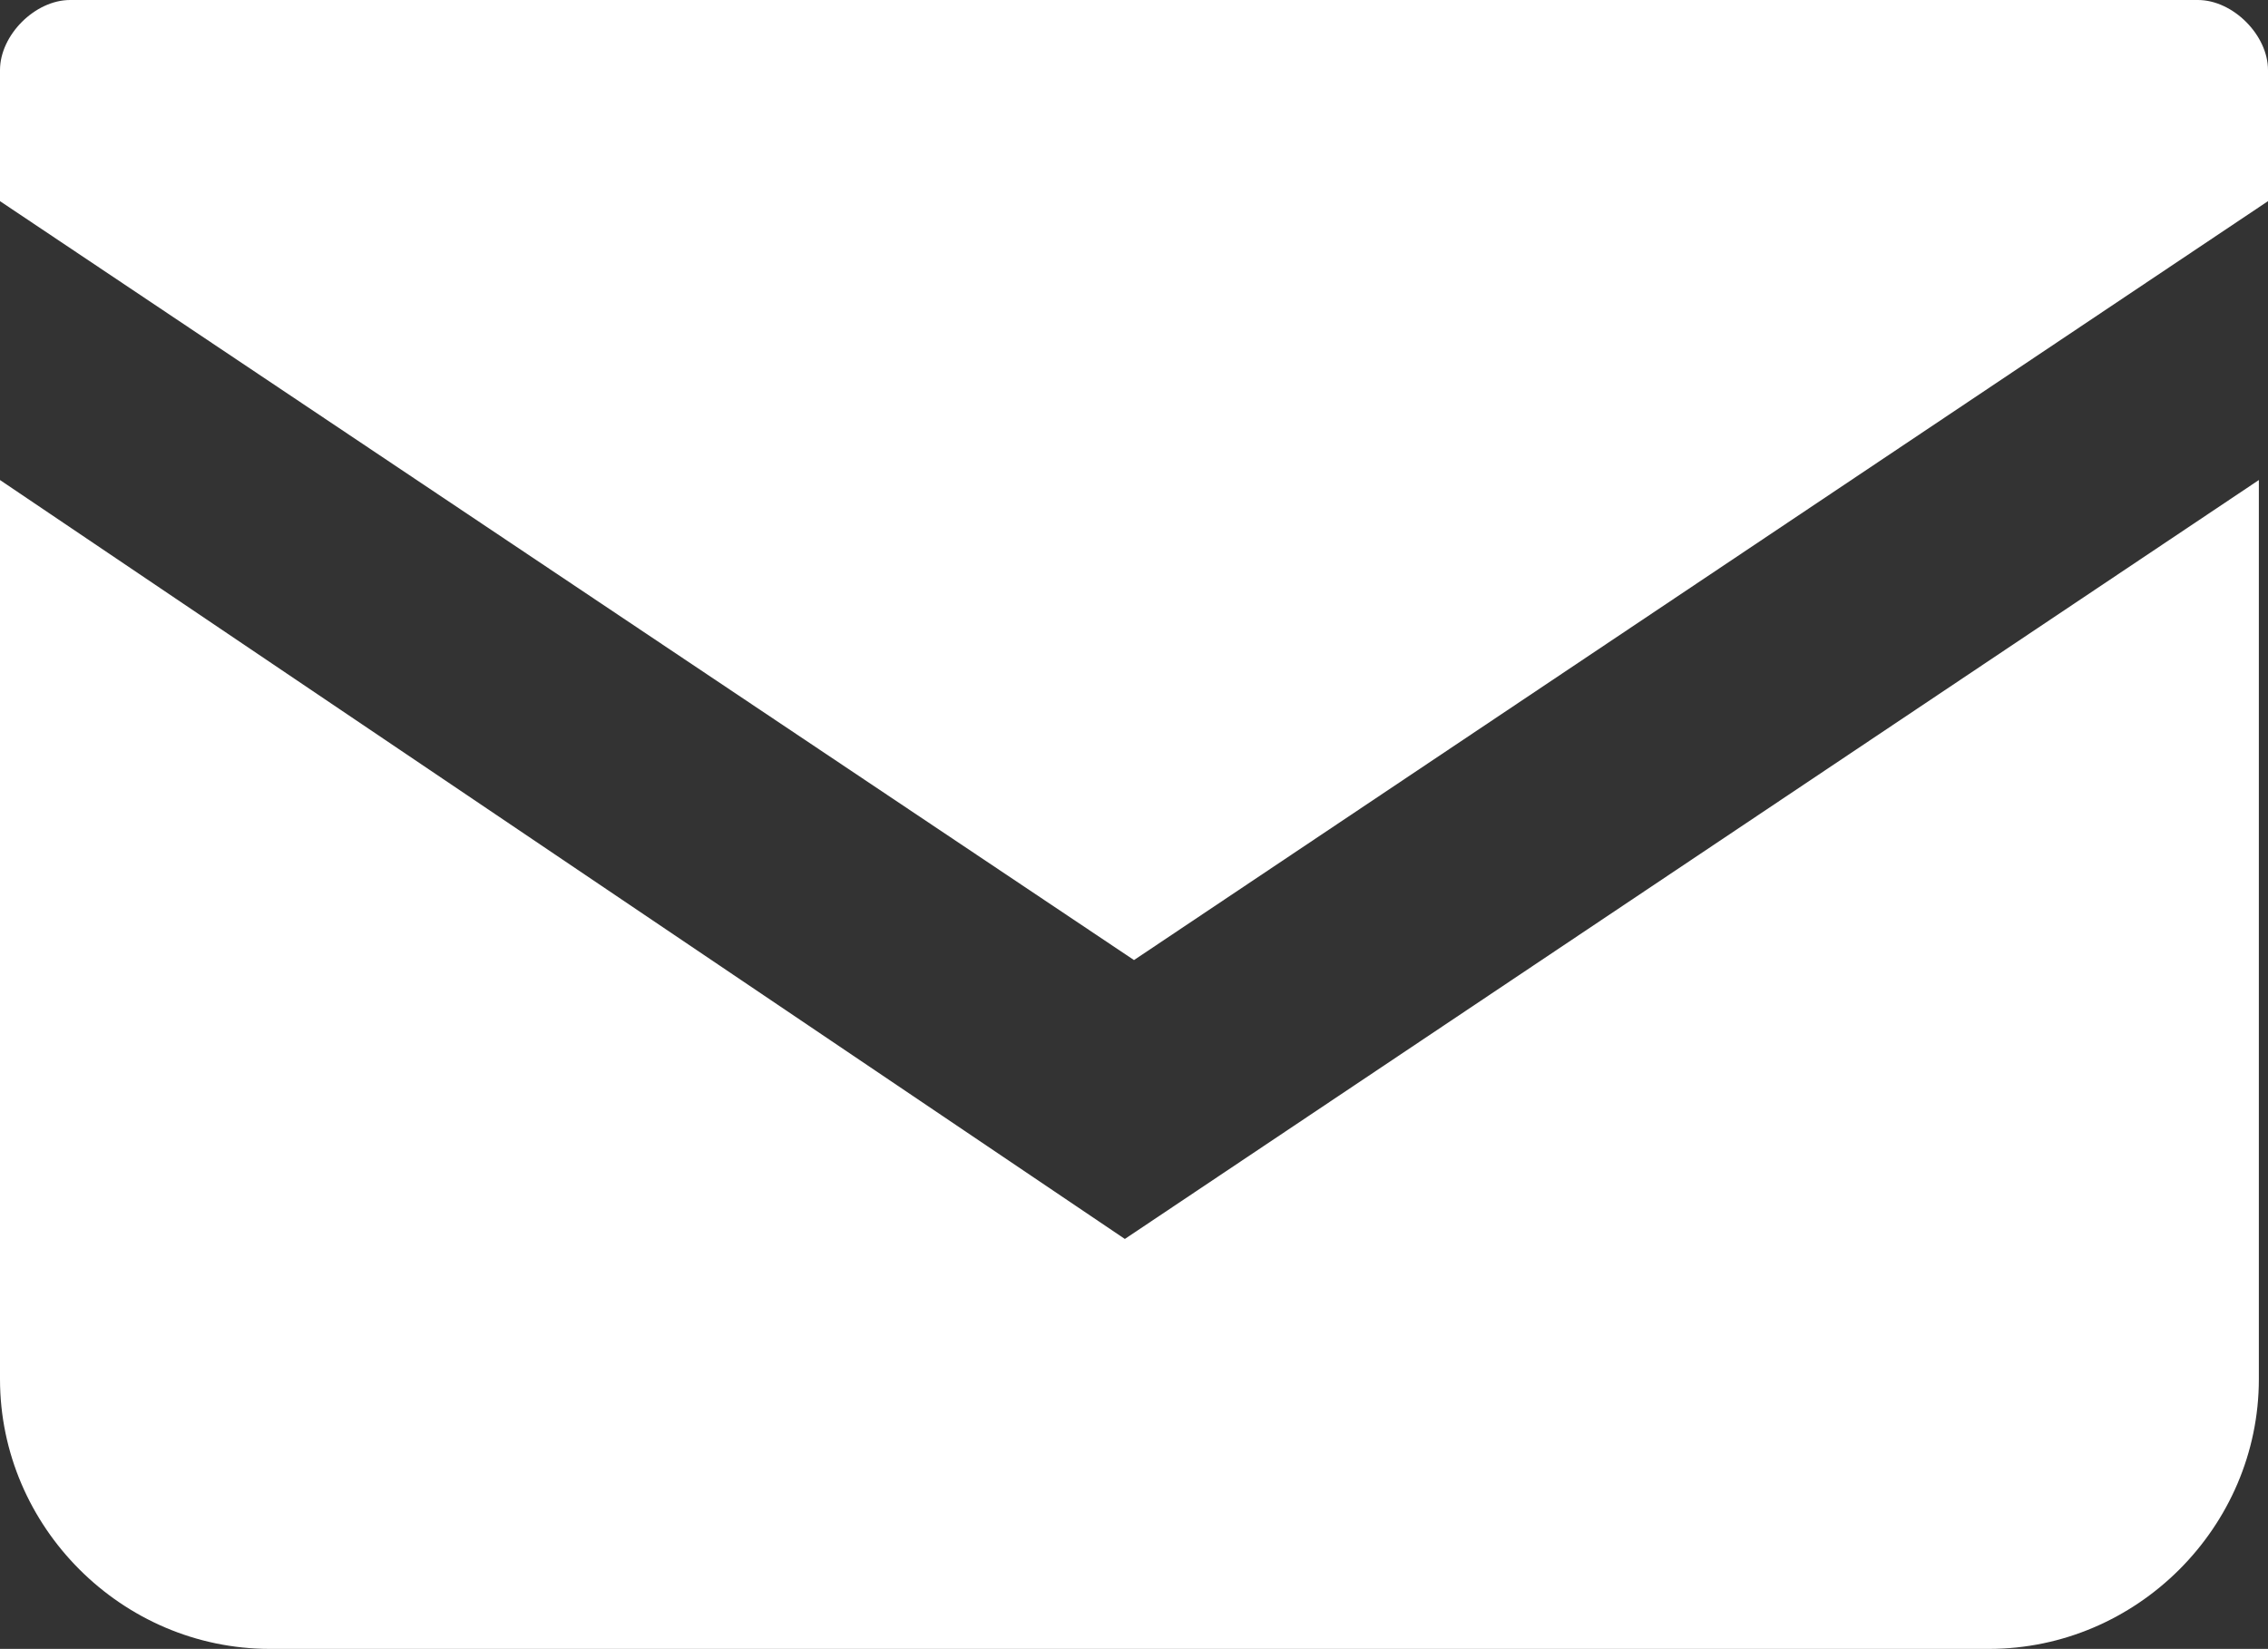 <?xml version="1.0" encoding="UTF-8"?>
<svg id="_レイヤー_1" data-name="レイヤー 1" xmlns="http://www.w3.org/2000/svg" viewBox="0 0 14.88 10.82">
  <rect x="0" y="0" width="14.88" height="10.82" fill="#333333" stroke="none"/>
  <defs>
    <style>
      .cls-1 {
        fill: #fff;
      }
    </style>
  </defs>
  <g id="_2" data-name="2">
    <g>
      <path class="cls-1" d="M14.42,0H.46C.23,0,0,.23,0,.46v.86l7.44,4.98L14.88,1.32V.46c0-.23-.23-.46-.46-.46Z"/>
      <path class="cls-1" d="M0,3.15v5.9c0,.97.8,1.77,1.77,1.77h11.28c.97,0,1.77-.8,1.77-1.77V3.15l-7.44,4.98L0,3.15Z"/>
    </g>
  </g>
</svg>